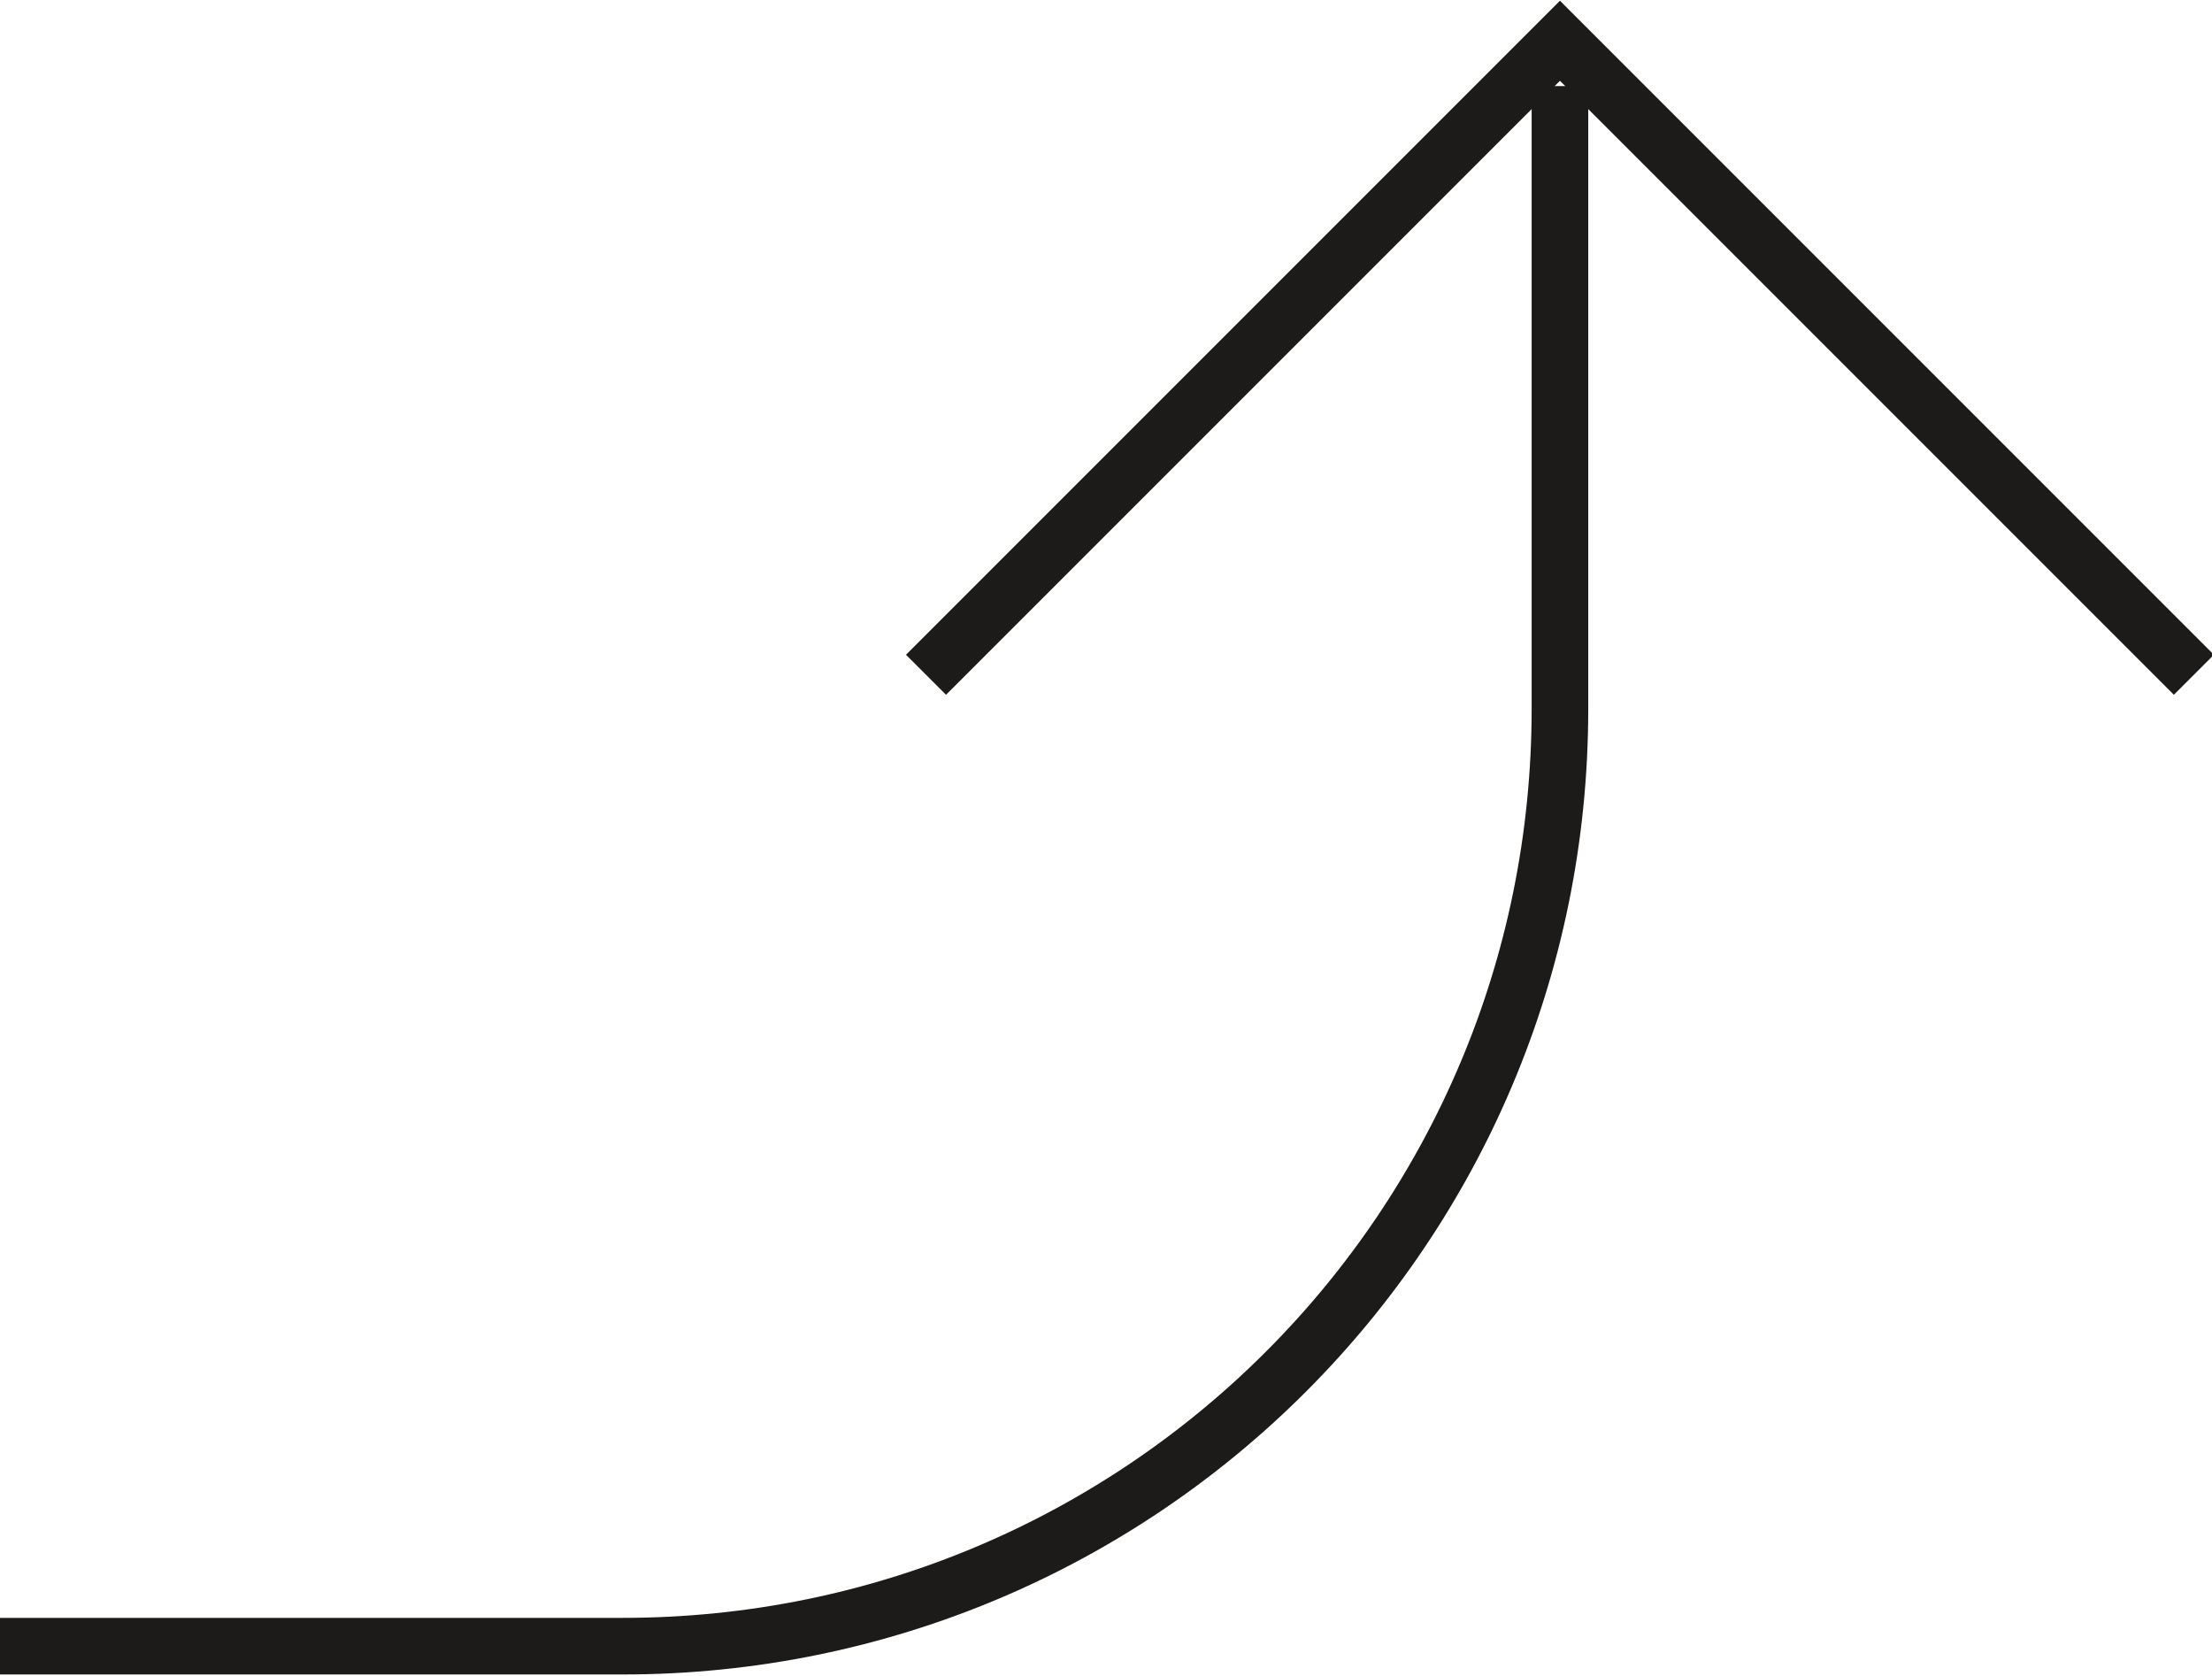 <?xml version="1.0" encoding="UTF-8"?><svg id="Layer_2" xmlns="http://www.w3.org/2000/svg" viewBox="0 0 9.77 7.4"><defs><style>.cls-1{fill:none;stroke:#1d1a1a;stroke-miterlimit:10;stroke-width:.25px;}</style></defs><g id="Layer_1-2"><path class="cls-1" d="M6.89.38v2.75c0,2.29-1.85,4.14-4.14,4.14H0"/><polyline class="cls-1" points="4.09 2.98 6.89 .18 9.69 2.98"/></g></svg>